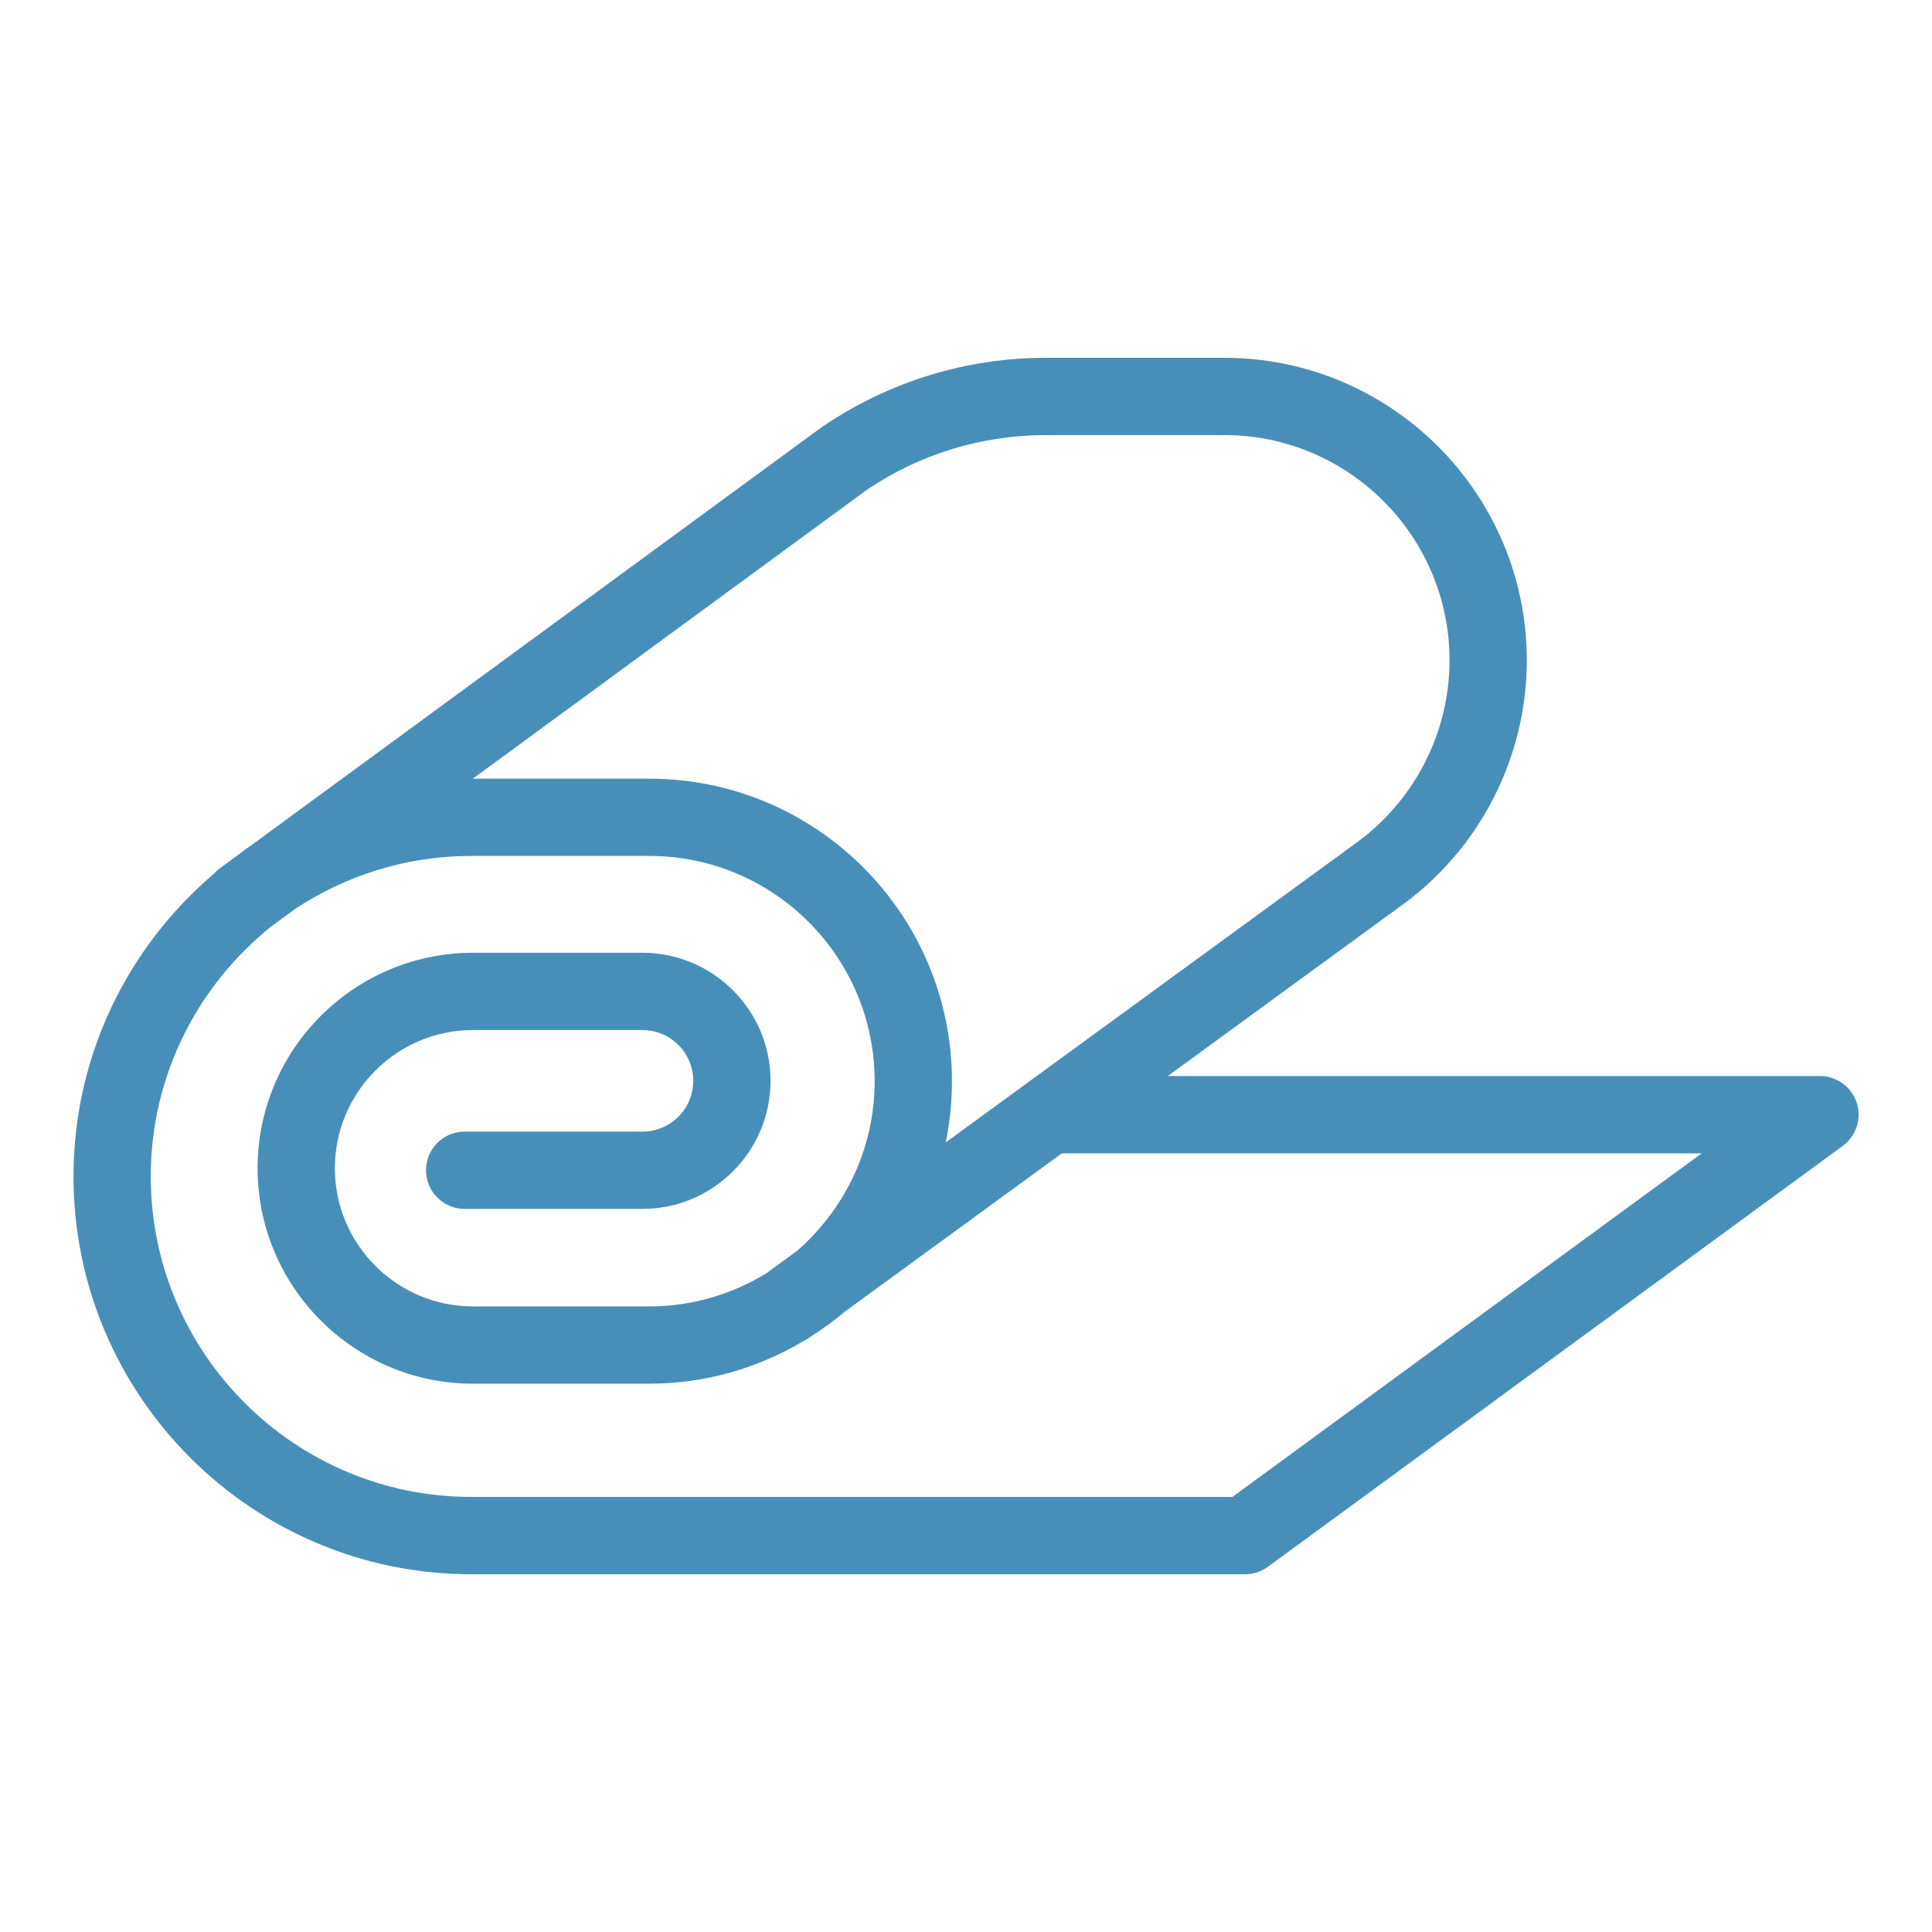 <svg width="40" height="40" viewBox="0 0 40 40" fill="none" xmlns="http://www.w3.org/2000/svg">
<path d="M37.68 22.278H24.178L28.977 18.776C30.627 17.601 31.611 15.693 31.611 13.671C31.611 10.217 28.801 7.408 25.348 7.408H21.659C20.009 7.408 18.417 7.894 17.029 8.832L5.188 17.511C5.086 17.579 4.991 17.654 4.893 17.727L4.549 17.979C4.503 18.012 4.462 18.051 4.425 18.093C2.651 19.604 1.522 21.85 1.522 24.358C1.522 28.899 5.216 32.593 9.757 32.593H25.778C25.948 32.593 26.114 32.538 26.251 32.438L38.153 23.724C38.432 23.519 38.548 23.159 38.441 22.83C38.333 22.501 38.026 22.278 37.68 22.278L37.68 22.278ZM17.95 10.14C19.047 9.399 20.329 9.008 21.658 9.008H25.348C27.919 9.008 30.011 11.1 30.011 13.671C30.011 15.177 29.277 16.598 28.042 17.478L19.58 23.653C19.664 23.243 19.709 22.819 19.709 22.385C19.709 18.931 16.899 16.122 13.446 16.122L9.789 16.122L17.95 10.14ZM25.516 30.992H9.756C6.098 30.992 3.121 28.015 3.121 24.357C3.121 22.256 4.106 20.383 5.635 19.167L6.1 18.826C7.149 18.13 8.406 17.721 9.756 17.721H13.446C16.017 17.721 18.109 19.813 18.109 22.384C18.109 23.786 17.484 25.043 16.501 25.898L15.862 26.365C15.156 26.795 14.33 27.048 13.445 27.048H9.794C8.216 27.048 6.933 25.764 6.933 24.187C6.933 22.61 8.216 21.326 9.794 21.326H13.302C13.882 21.326 14.353 21.798 14.353 22.377C14.353 22.957 13.882 23.429 13.302 23.429H9.62C9.178 23.429 8.82 23.787 8.82 24.229C8.82 24.67 9.178 25.029 9.62 25.029H13.302C14.764 25.029 15.953 23.839 15.953 22.377C15.953 20.916 14.764 19.726 13.302 19.726H9.794C7.334 19.726 5.333 21.727 5.333 24.187C5.333 26.646 7.334 28.648 9.794 28.648H13.446C14.611 28.648 15.7 28.322 16.636 27.765C16.66 27.751 16.687 27.744 16.71 27.727L16.77 27.683C17.025 27.523 17.268 27.347 17.496 27.153L21.985 23.878H35.233L25.516 30.992Z" fill="#478FB8"/>
</svg>
